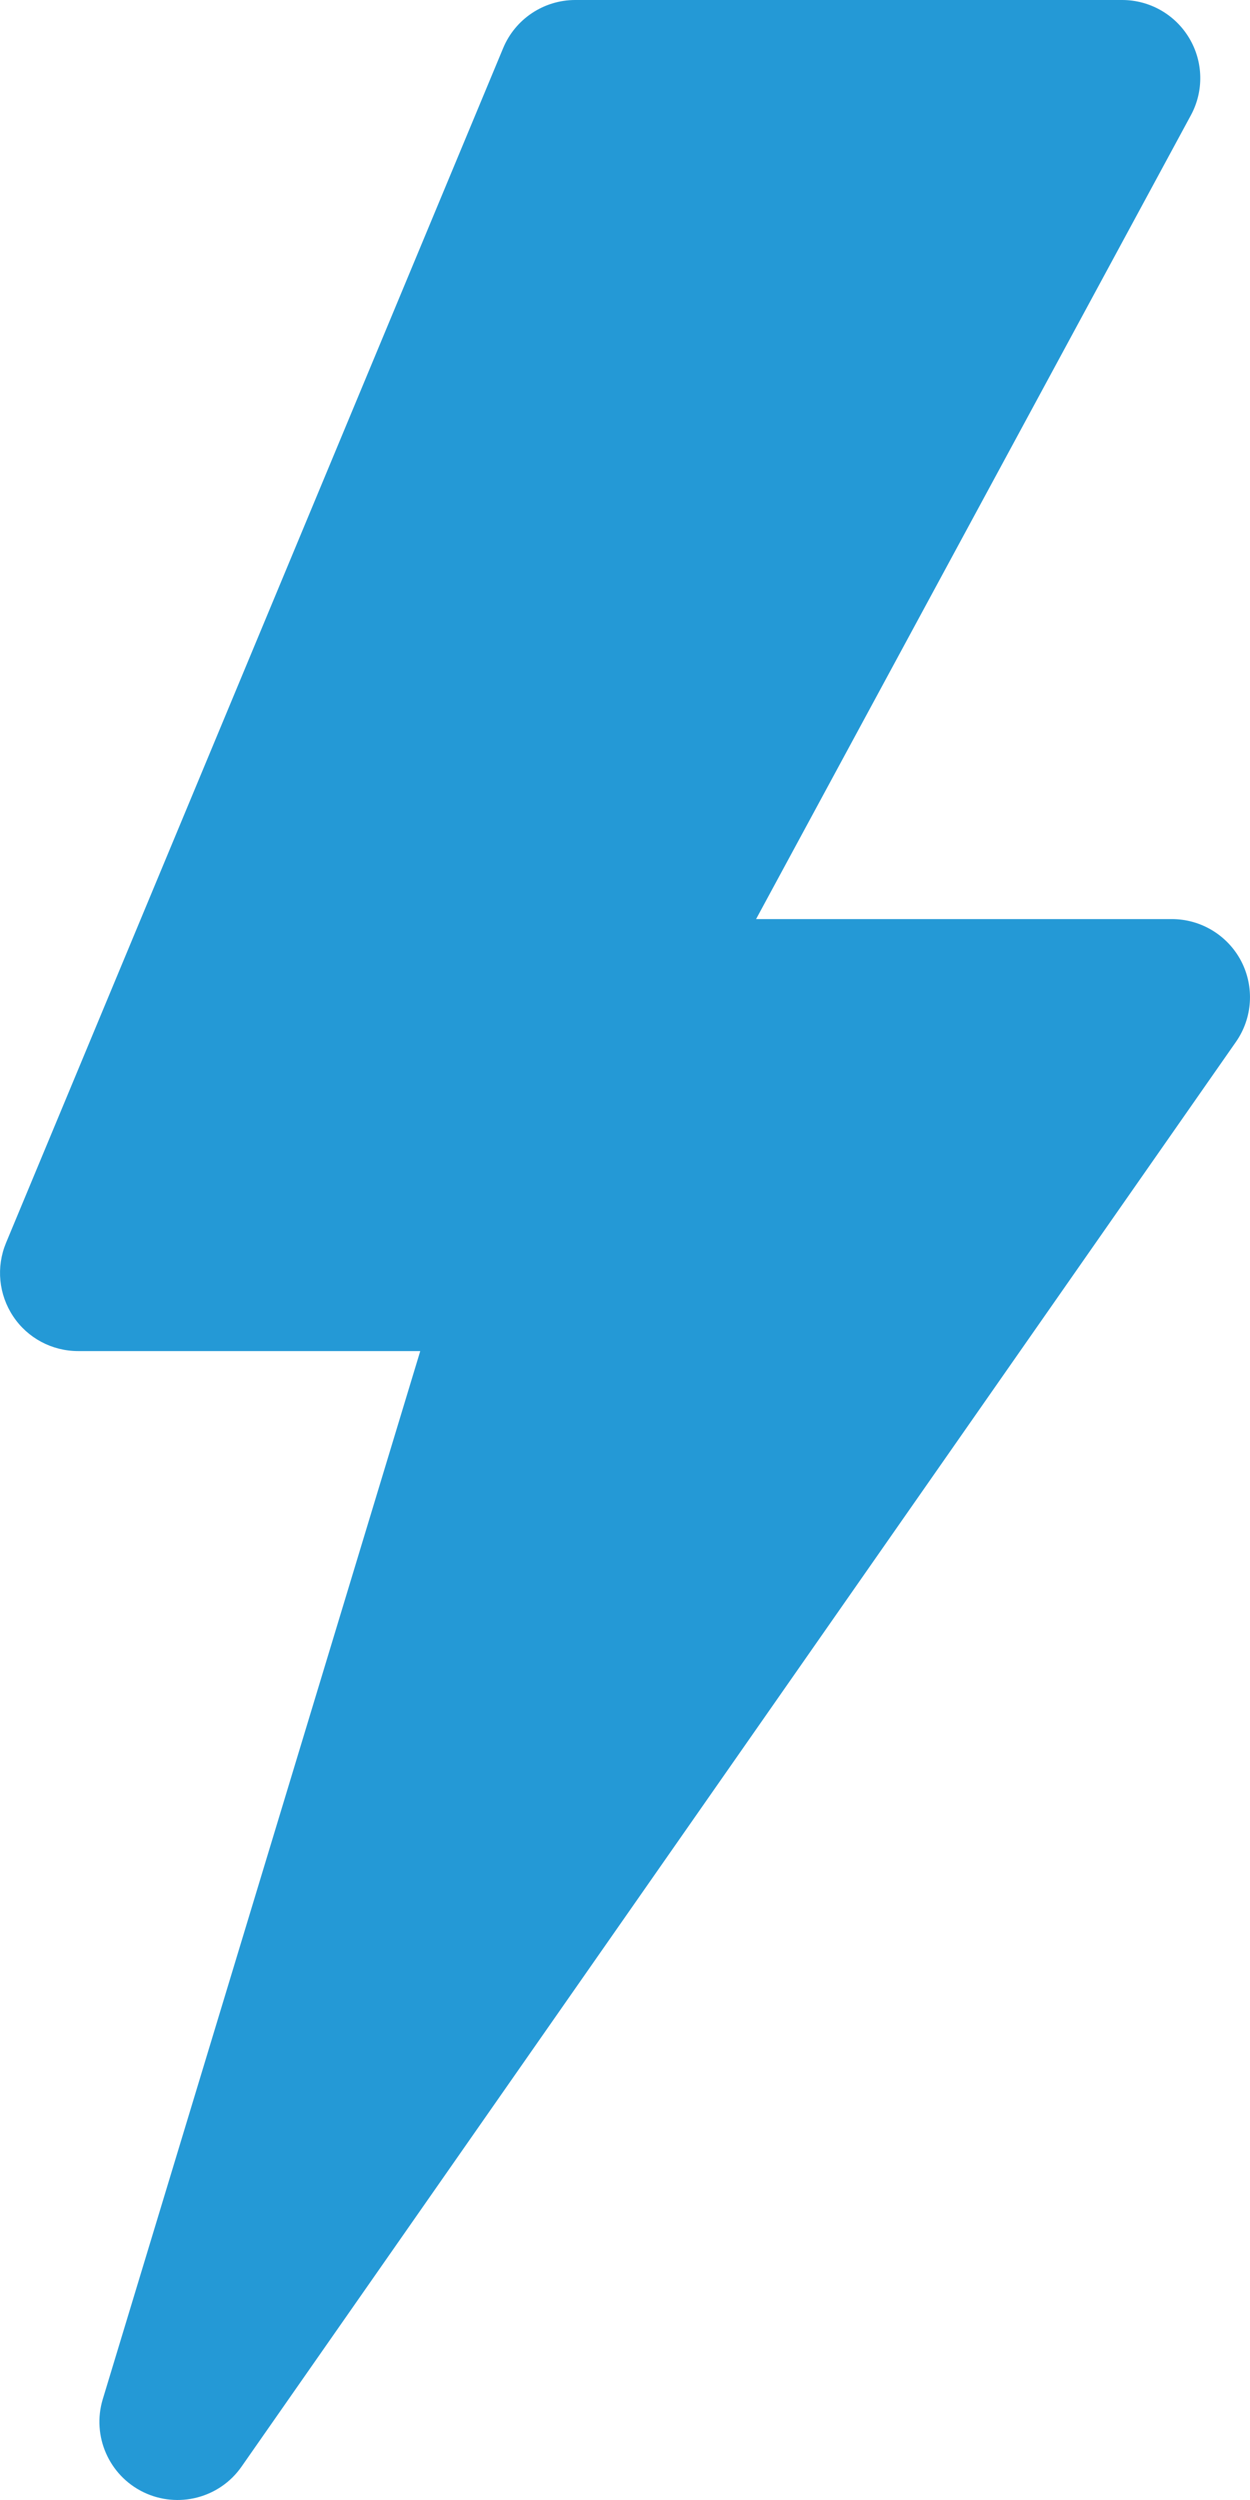<svg width="15" height="30" viewBox="0 0 15 30" fill="none" xmlns="http://www.w3.org/2000/svg">
<path d="M6.903 0C6.525 0 6.183 0.228 6.038 0.577L0.072 14.915C-0.048 15.205 -0.016 15.535 0.158 15.796C0.331 16.057 0.624 16.213 0.938 16.213H5.043L1.233 28.791C1.1 29.232 1.307 29.705 1.721 29.906C2.136 30.107 2.636 29.977 2.899 29.599L14.831 12.503C15.031 12.217 15.055 11.843 14.894 11.533C14.732 11.224 14.412 11.029 14.062 11.029H9.073L14.29 1.384C14.448 1.093 14.44 0.741 14.271 0.458C14.102 0.174 13.796 0 13.466 0H6.903Z" fill="#2499D6"/>
</svg>
